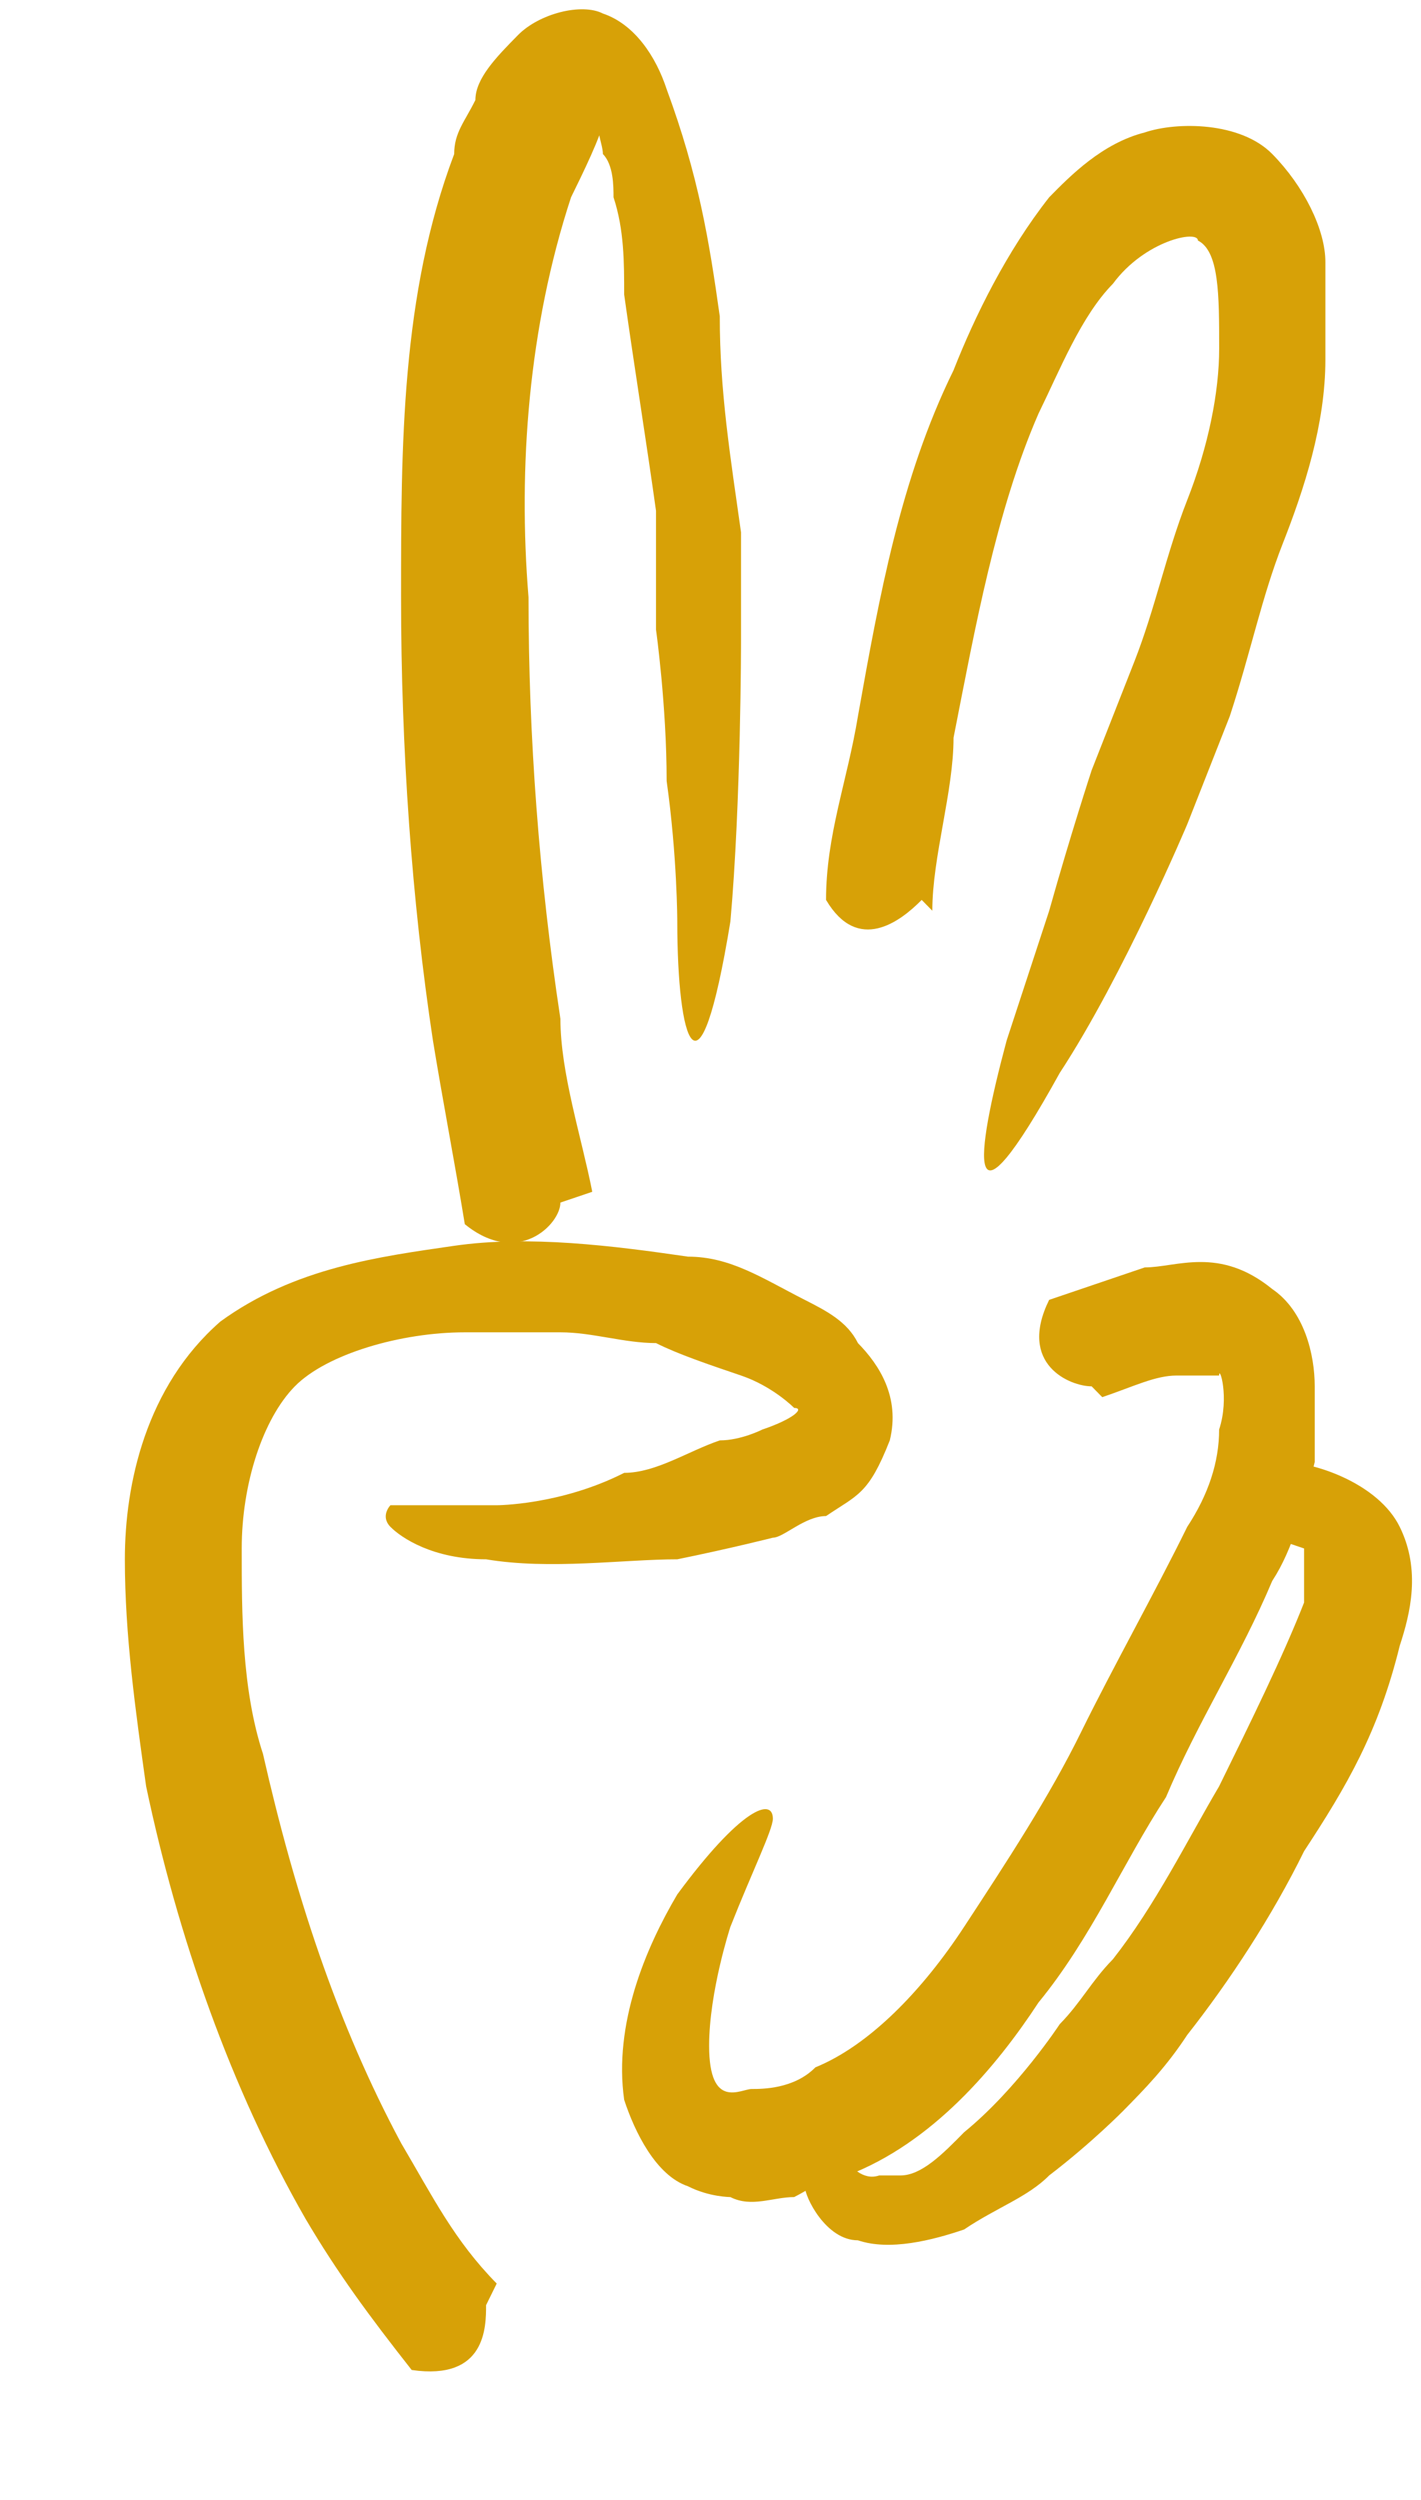 <?xml version="1.0" encoding="UTF-8"?> <svg xmlns="http://www.w3.org/2000/svg" width="29" height="51" viewBox="0 0 29 51" fill="none"><path d="M9.92 47.03C9.92 47.471 9.92 48.574 8.402 48.353C7.535 47.251 6.884 46.369 6.234 45.266C4.716 42.62 3.632 39.532 2.982 36.444C2.765 34.901 2.548 33.357 2.548 31.813C2.548 30.269 2.982 28.284 4.499 26.961C6.017 25.858 7.752 25.638 9.269 25.417C10.787 25.197 12.522 25.417 14.039 25.638C14.907 25.638 15.557 26.079 16.424 26.52C16.858 26.741 17.292 26.961 17.509 27.402C17.942 27.843 18.376 28.505 18.159 29.387C17.725 30.49 17.509 30.49 16.858 30.931C16.424 30.931 15.991 31.372 15.774 31.372C15.774 31.372 14.907 31.592 13.823 31.813C12.739 31.813 11.221 32.033 9.92 31.813C8.836 31.813 8.185 31.372 7.968 31.151C7.752 30.931 7.968 30.71 7.968 30.71C7.968 30.71 9.053 30.71 10.137 30.71C10.137 30.71 11.438 30.71 12.739 30.049C13.389 30.049 14.039 29.608 14.69 29.387C15.124 29.387 15.557 29.166 15.557 29.166C16.208 28.946 16.424 28.725 16.208 28.725C16.208 28.725 15.774 28.284 15.124 28.064C14.473 27.843 13.823 27.623 13.389 27.402C12.739 27.402 12.088 27.182 11.438 27.182C10.787 27.182 10.137 27.182 9.486 27.182C8.185 27.182 6.667 27.623 6.017 28.284C5.367 28.946 4.933 30.269 4.933 31.592C4.933 32.916 4.933 34.459 5.367 35.783C6.017 38.65 6.884 41.296 8.185 43.722C8.836 44.825 9.269 45.707 10.137 46.589L9.92 47.03Z" fill="#D7A107"></path><path d="M11.437 24.535C11.437 24.976 10.57 25.858 9.486 24.976C9.269 23.653 9.052 22.55 8.835 21.227C8.401 18.36 8.185 15.272 8.185 12.185C8.185 9.097 8.185 6.01 9.269 3.143C9.269 2.702 9.486 2.481 9.702 2.04C9.702 1.599 10.136 1.158 10.57 0.717C11.003 0.276 11.871 0.055 12.304 0.276C12.955 0.496 13.388 1.158 13.605 1.819C14.256 3.584 14.472 4.907 14.689 6.451C14.689 7.995 14.906 9.318 15.123 10.862V13.067C15.123 13.067 15.123 16.375 14.906 18.801C14.256 22.771 13.822 21.227 13.822 18.801C13.822 18.801 13.822 17.478 13.605 15.934C13.605 14.39 13.388 12.847 13.388 12.847V10.421C13.171 8.877 12.955 7.553 12.738 6.01C12.738 5.348 12.738 4.686 12.521 4.025C12.521 3.804 12.521 3.363 12.304 3.143C12.304 2.922 12.087 2.481 12.304 2.481C12.304 2.702 11.871 3.584 11.654 4.025C10.786 6.671 10.57 9.538 10.786 12.185C10.786 15.052 11.003 17.919 11.437 20.786C11.437 21.889 11.871 23.212 12.087 24.315L11.437 24.535Z" fill="#D7A107"></path><path d="M18.81 18.36C18.376 18.801 17.509 19.463 16.858 18.36C16.858 17.037 17.292 15.934 17.509 14.611C17.942 12.185 18.376 9.759 19.46 7.554C19.894 6.451 20.544 5.128 21.412 4.025C21.845 3.584 22.496 2.922 23.363 2.702C24.014 2.481 25.314 2.481 25.965 3.143C26.615 3.804 27.049 4.686 27.049 5.348C27.049 6.01 27.049 6.671 27.049 7.333C27.049 8.656 26.615 9.979 26.182 11.082C25.748 12.185 25.531 13.288 25.098 14.611L24.23 16.816C24.23 16.816 22.929 19.904 21.628 21.889C19.677 25.417 19.894 23.653 20.544 21.227C20.544 21.227 20.978 19.904 21.412 18.581C21.845 17.037 22.279 15.713 22.279 15.713L23.146 13.508C23.58 12.405 23.797 11.303 24.23 10.2C24.664 9.097 24.881 7.995 24.881 7.112C24.881 6.01 24.881 5.128 24.447 4.907C24.447 4.686 23.363 4.907 22.713 5.789C22.062 6.451 21.628 7.554 21.195 8.436C20.328 10.421 19.894 12.847 19.46 15.052C19.46 16.155 19.027 17.478 19.027 18.581L18.81 18.36Z" fill="#D7A107"></path><path d="M22.278 28.284C21.844 28.284 20.76 27.843 21.411 26.52C22.061 26.299 22.712 26.079 23.362 25.858C24.013 25.858 24.88 25.417 25.964 26.299C26.614 26.741 26.831 27.623 26.831 28.284C26.831 28.946 26.831 29.387 26.831 29.828C26.614 30.71 26.398 31.592 25.964 32.254C25.314 33.798 24.446 35.121 23.796 36.665C22.928 37.988 22.278 39.532 21.194 40.855C20.327 42.178 19.026 43.722 17.291 44.384C16.858 44.384 16.641 44.604 16.207 44.825C15.773 44.825 15.34 45.045 14.906 44.825C14.906 44.825 14.472 44.825 14.039 44.604C13.388 44.384 12.955 43.502 12.738 42.84C12.521 41.296 13.171 39.752 13.822 38.65C15.123 36.885 15.773 36.665 15.773 37.106C15.773 37.327 15.34 38.209 14.906 39.311C14.906 39.311 14.472 40.635 14.472 41.737C14.472 43.06 15.123 42.62 15.34 42.62C15.556 42.62 16.207 42.62 16.641 42.178C17.725 41.737 18.809 40.635 19.676 39.311C20.543 37.988 21.411 36.665 22.061 35.342C22.712 34.018 23.579 32.475 24.229 31.151C24.663 30.49 24.88 29.828 24.88 29.166C25.097 28.505 24.88 27.843 24.88 28.064C24.88 28.064 24.446 28.064 24.013 28.064C23.579 28.064 23.145 28.284 22.495 28.505L22.278 28.284Z" fill="#D7A107"></path><path d="M26.181 31.813C26.181 31.813 25.747 31.372 25.53 31.151C25.53 30.931 25.53 30.269 25.964 29.828C25.964 29.828 25.964 29.828 26.181 29.828C26.831 29.828 28.132 30.269 28.566 31.151C29 32.033 28.783 32.916 28.566 33.577C28.132 35.342 27.482 36.444 26.614 37.768C25.964 39.091 25.097 40.414 24.229 41.517C23.796 42.178 23.362 42.619 22.928 43.06C22.928 43.06 22.278 43.722 21.411 44.384C20.977 44.825 20.327 45.045 19.676 45.486C19.026 45.707 18.158 45.928 17.508 45.707C16.858 45.707 16.424 44.825 16.424 44.604C16.424 44.163 16.424 43.943 16.424 43.722C16.424 43.281 16.641 43.281 16.857 43.281C16.857 43.281 17.291 44.604 17.942 44.384C17.942 44.384 17.942 44.384 18.375 44.384C18.809 44.384 19.242 43.943 19.676 43.502C20.76 42.619 21.628 41.296 21.628 41.296C22.061 40.855 22.278 40.414 22.712 39.973C23.579 38.87 24.229 37.547 24.88 36.444C25.53 35.121 26.181 33.798 26.614 32.695C26.614 32.254 26.614 31.813 26.614 31.592C26.614 31.592 26.614 31.592 25.964 31.372L26.181 31.813Z" fill="#D7A107"></path></svg> 